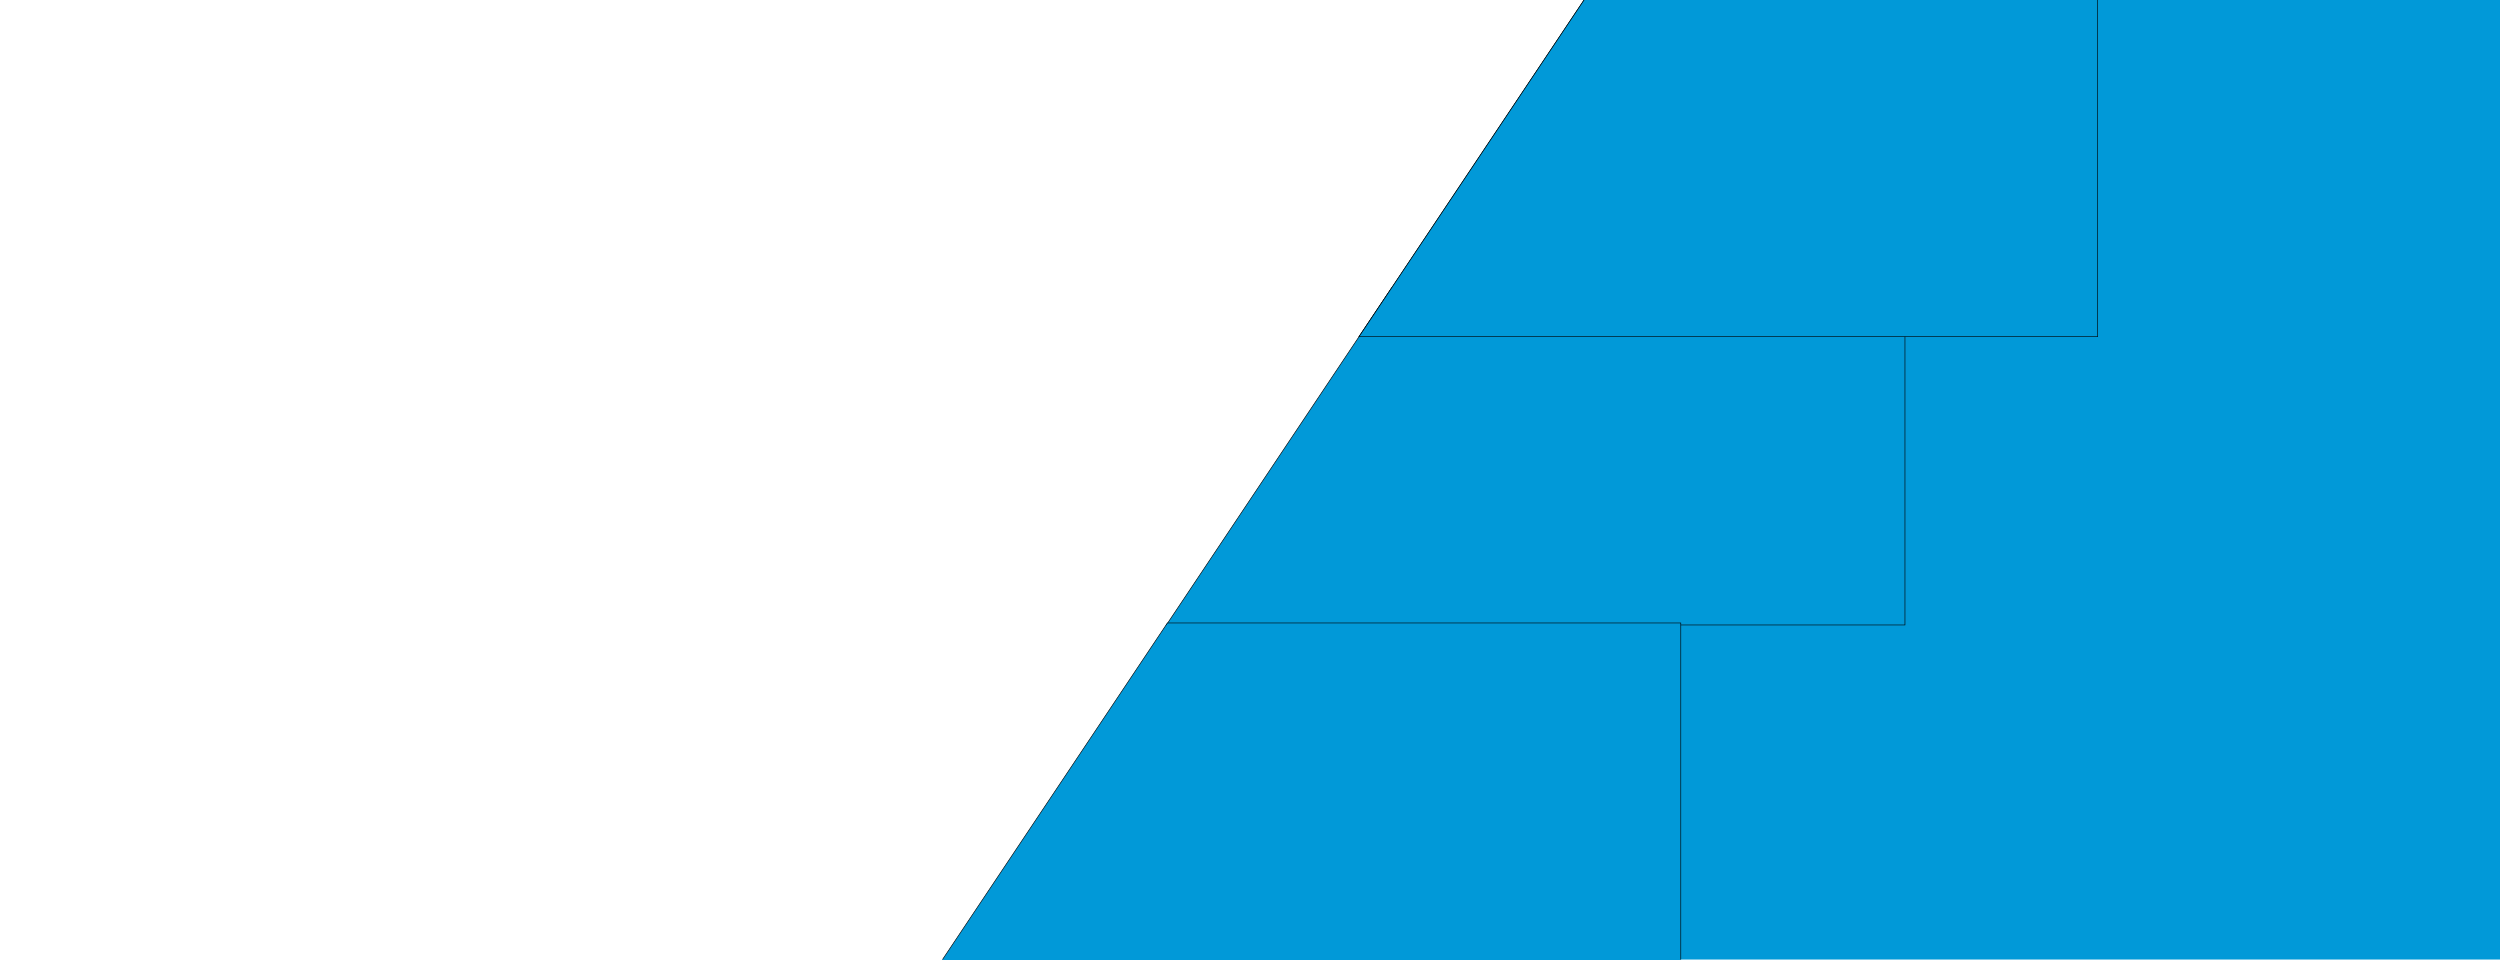 <svg xmlns="http://www.w3.org/2000/svg" width="4000" height="1535.262"><g><title>Layer 1</title><path transform="rotate(180 2765.36 269.012)" id="Path_3011" data-name="Path 3011" d="m2174.465,-0.619l1181.781,0l-360.4,539.262l-821.38,0l-0.001,-539.262z" fill="#0199d8" stroke="null"></path><rect stroke="null" fill="#0199d8" x="2638.064" y="-31.256" width="1391.281" height="1745.333" id="svg_1"></rect><path transform="rotate(180 2457.04 730.345)" id="svg_2" data-name="Path 3011" d="m1866.142,460.714l1181.781,0l-360.4,539.262l-821.38,0l-0.001,-539.262z" fill="#0199d8" stroke="null"></path><path transform="rotate(180 2098.37 1266.35)" id="svg_3" data-name="Path 3011" d="m1507.476,996.714l1181.781,0l-360.4,539.262l-821.38,0l-0.001,-539.262z" fill="#0199d8" stroke="null"></path><path transform="rotate(180 2765.36 269.012)" id="svg_4" data-name="Path 3011" d="m2174.465,-0.619l1181.781,0l-360.4,539.262l-821.38,0l-0.001,-539.262z" fill="#0199d8" stroke="null"></path></g></svg>